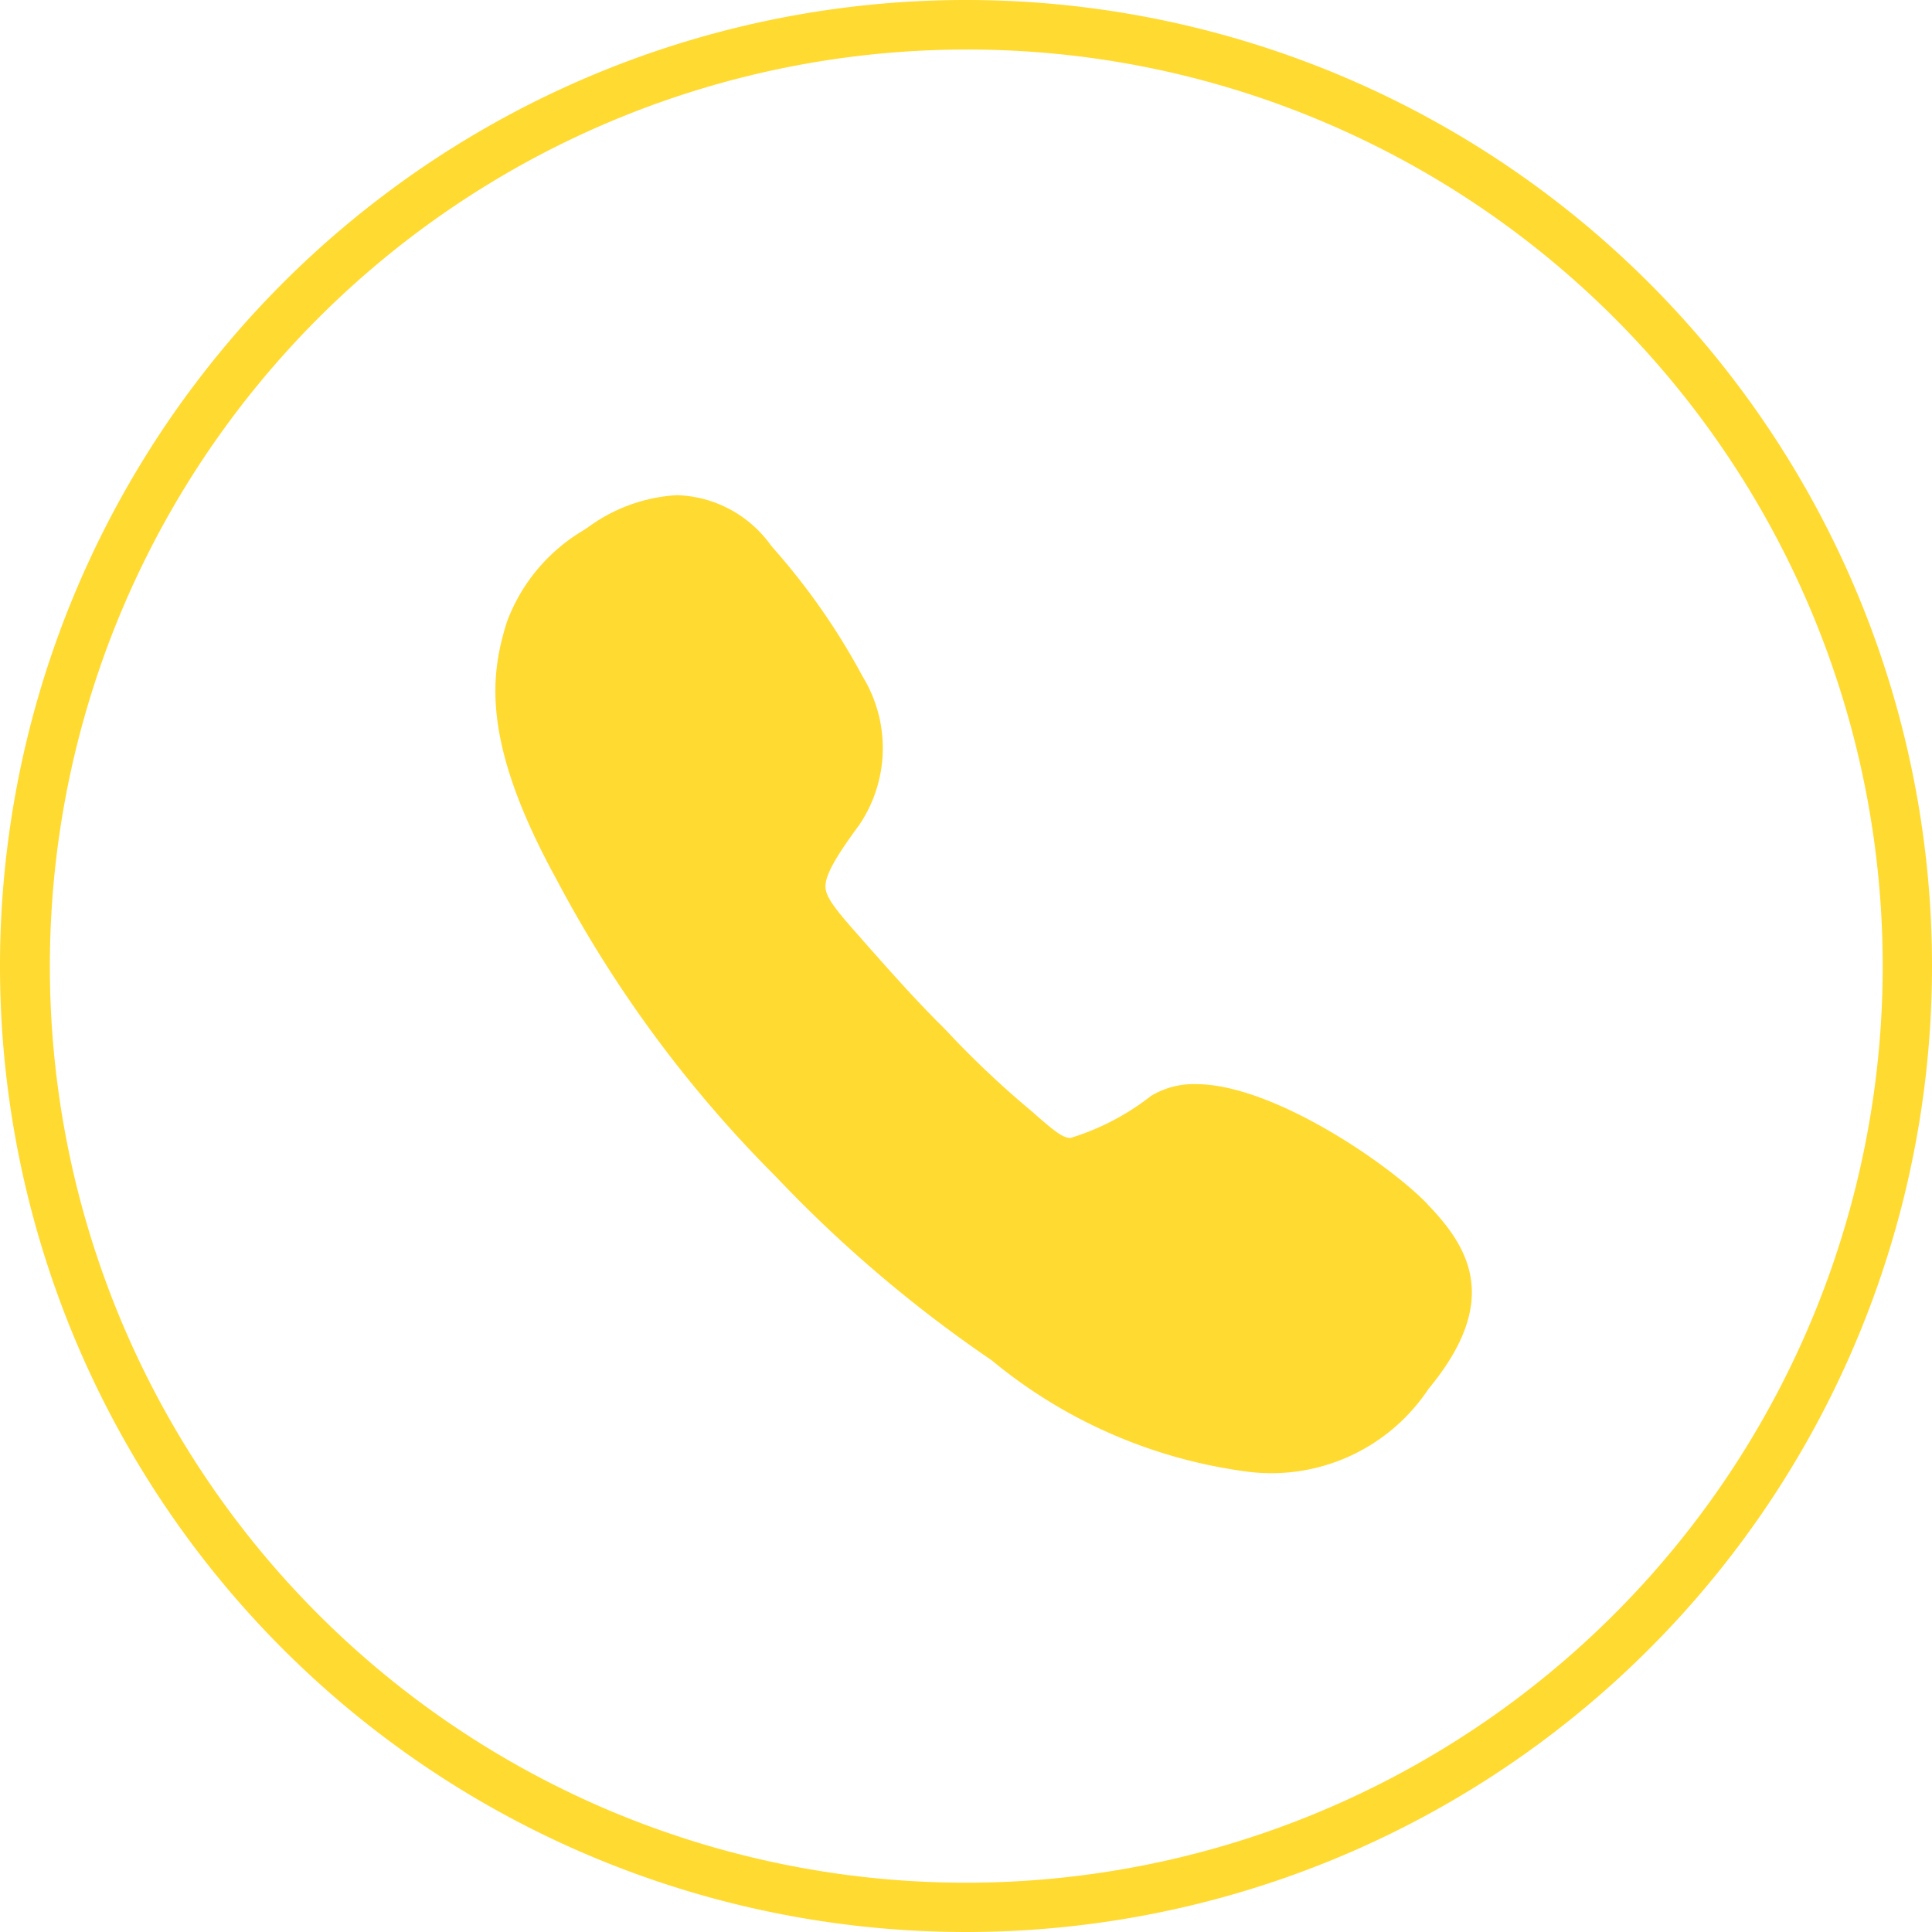 <svg xmlns="http://www.w3.org/2000/svg" width="39" height="39" viewBox="0 0 39 39"><g transform="translate(-894 -3586)"><path d="M19.5,1a18.505,18.505,0,0,0-7.2,35.547A18.505,18.505,0,0,0,26.7,2.453,18.383,18.383,0,0,0,19.5,1m0-1A19.5,19.5,0,1,1,0,19.5,19.5,19.5,0,0,1,19.5,0Z" transform="translate(894 3586)" fill="#ffda30"/><path d="M24.428,19.929c-.818-.84-3.141-2.412-4.663-2.412a1.654,1.654,0,0,0-.912.24,5,5,0,0,1-1.623.846c-.157,0-.325-.14-.694-.459l-.061-.056a19.242,19.242,0,0,1-1.64-1.534l-.1-.107c-.072-.072-.135-.14-.2-.2-.347-.358-.6-.615-1.489-1.623l-.039-.045c-.425-.482-.705-.795-.722-1.025s.179-.588.678-1.265a2.769,2.769,0,0,0,.072-3,13.62,13.62,0,0,0-1.8-2.586l-.056-.067a2.417,2.417,0,0,0-1.9-1.008,3.357,3.357,0,0,0-1.791.65c-.028.017-.056.039-.084.056A3.6,3.6,0,0,0,5.849,8.2c-.319,1.036-.532,2.379,1,5.173a24.956,24.956,0,0,0,4.423,6,26.72,26.72,0,0,0,4.366,3.717,10.152,10.152,0,0,0,5.217,2.256,3.807,3.807,0,0,0,3.6-1.674c1.455-1.758.851-2.833-.022-3.734Z" transform="translate(898.379 3590.368)" fill="#ffda30"/></g></svg>